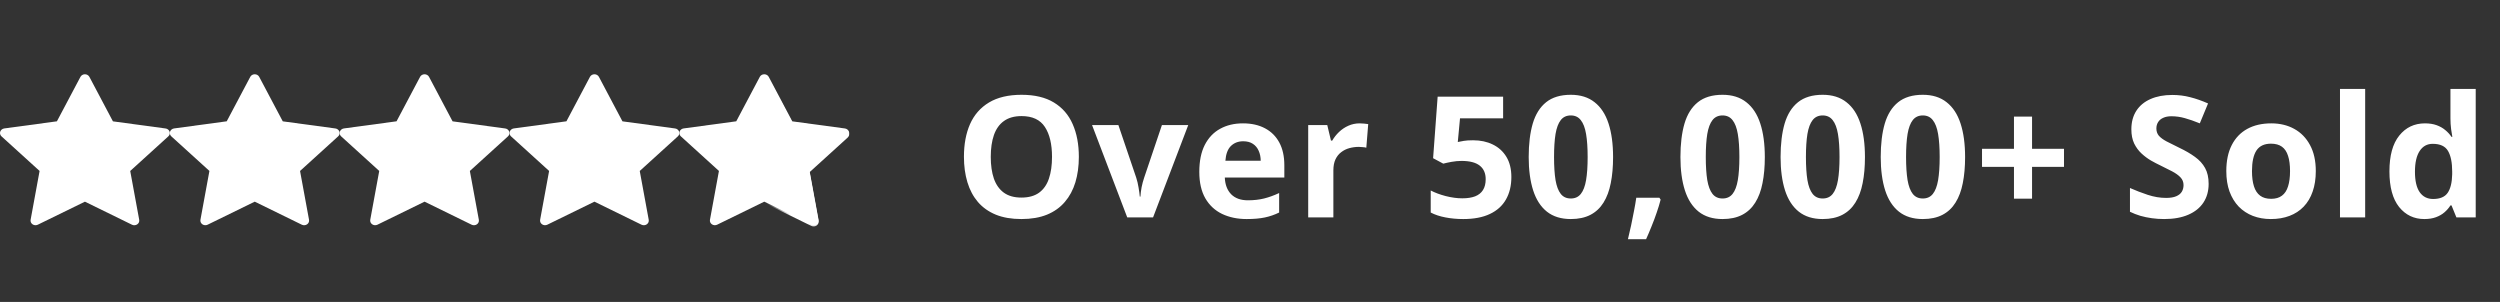 <svg width="207" height="25" viewBox="0 0 207 25" fill="none" xmlns="http://www.w3.org/2000/svg">
<rect x="0" y="0" width="207" height="25" fill="#333333" stroke="none"/>
<path d="M14.043 10.899C14.019 10.831 13.976 10.771 13.917 10.724C13.858 10.678 13.787 10.648 13.71 10.638L9.351 10.048L7.401 6.363C7.367 6.299 7.314 6.245 7.249 6.207C7.184 6.169 7.108 6.149 7.031 6.149C6.955 6.149 6.879 6.169 6.814 6.207C6.749 6.245 6.696 6.299 6.662 6.363L4.712 10.045L0.352 10.635C0.276 10.646 0.205 10.675 0.146 10.722C0.088 10.768 0.044 10.828 0.02 10.896C-0.004 10.964 -0.006 11.037 0.012 11.107C0.03 11.177 0.069 11.24 0.124 11.29L3.278 14.155L2.534 18.202C2.521 18.272 2.53 18.344 2.559 18.41C2.588 18.476 2.636 18.533 2.698 18.575C2.76 18.617 2.833 18.642 2.909 18.648C2.985 18.653 3.061 18.639 3.129 18.606L7.032 16.698L10.931 18.608C10.999 18.641 11.075 18.655 11.152 18.65C11.228 18.644 11.301 18.619 11.363 18.577C11.425 18.535 11.473 18.478 11.502 18.412C11.531 18.346 11.539 18.273 11.527 18.203L10.782 14.157L13.937 11.291C13.992 11.242 14.031 11.179 14.05 11.109C14.069 11.04 14.066 10.967 14.043 10.899Z" fill="white"/>
<path d="M28.105 10.899C28.081 10.831 28.037 10.77 27.978 10.724C27.919 10.677 27.848 10.647 27.772 10.637L23.413 10.047L21.462 6.362C21.428 6.298 21.376 6.244 21.31 6.206C21.245 6.169 21.17 6.149 21.093 6.149C21.016 6.149 20.941 6.169 20.875 6.206C20.81 6.244 20.757 6.298 20.723 6.362L18.773 10.044L14.414 10.634C14.338 10.645 14.267 10.675 14.208 10.721C14.149 10.767 14.105 10.828 14.082 10.896C14.058 10.964 14.055 11.037 14.073 11.106C14.092 11.176 14.13 11.239 14.185 11.289L17.34 14.154L16.596 18.201C16.583 18.271 16.592 18.343 16.621 18.409C16.65 18.475 16.698 18.532 16.759 18.574C16.821 18.616 16.894 18.641 16.97 18.647C17.047 18.652 17.123 18.638 17.191 18.605L21.093 16.697L24.993 18.607C25.061 18.64 25.137 18.654 25.213 18.649C25.29 18.643 25.363 18.618 25.424 18.576C25.486 18.534 25.534 18.477 25.563 18.411C25.592 18.345 25.601 18.273 25.588 18.202L24.844 14.156L27.999 11.29C28.054 11.241 28.093 11.178 28.112 11.109C28.13 11.039 28.128 10.967 28.105 10.899Z" fill="white"/>
<path d="M42.165 10.899C42.142 10.831 42.098 10.77 42.039 10.724C41.98 10.677 41.909 10.647 41.833 10.637L37.473 10.047L35.523 6.362C35.489 6.298 35.436 6.244 35.371 6.206C35.306 6.169 35.23 6.149 35.154 6.149C35.077 6.149 35.002 6.169 34.936 6.206C34.871 6.244 34.818 6.298 34.784 6.362L32.834 10.044L28.475 10.634C28.399 10.645 28.327 10.675 28.269 10.721C28.21 10.767 28.166 10.828 28.142 10.896C28.119 10.964 28.116 11.037 28.134 11.106C28.152 11.176 28.191 11.239 28.246 11.289L31.401 14.154L30.656 18.201C30.644 18.271 30.652 18.343 30.681 18.409C30.71 18.475 30.759 18.532 30.82 18.574C30.882 18.616 30.955 18.641 31.031 18.647C31.107 18.652 31.184 18.638 31.252 18.605L35.154 16.697L39.053 18.607C39.121 18.64 39.198 18.654 39.274 18.649C39.35 18.643 39.423 18.618 39.485 18.576C39.547 18.534 39.595 18.477 39.624 18.411C39.653 18.345 39.661 18.273 39.649 18.202L38.904 14.156L42.06 11.29C42.115 11.241 42.154 11.178 42.172 11.109C42.191 11.039 42.189 10.967 42.165 10.899Z" fill="white"/>
<path d="M56.231 10.899C56.208 10.831 56.164 10.77 56.105 10.724C56.046 10.677 55.975 10.647 55.898 10.637L51.539 10.047L49.589 6.362C49.555 6.298 49.502 6.244 49.437 6.206C49.372 6.169 49.296 6.149 49.22 6.149C49.143 6.149 49.067 6.169 49.002 6.206C48.937 6.244 48.884 6.298 48.85 6.362L46.9 10.044L42.541 10.634C42.465 10.645 42.393 10.675 42.335 10.721C42.276 10.767 42.232 10.828 42.208 10.896C42.185 10.964 42.182 11.037 42.2 11.106C42.218 11.176 42.257 11.239 42.312 11.289L45.467 14.154L44.722 18.201C44.71 18.271 44.718 18.343 44.747 18.409C44.776 18.475 44.824 18.532 44.886 18.574C44.948 18.616 45.021 18.641 45.097 18.647C45.173 18.652 45.25 18.638 45.318 18.605L49.22 16.697L53.119 18.607C53.187 18.64 53.264 18.654 53.34 18.649C53.416 18.643 53.489 18.618 53.551 18.576C53.613 18.534 53.661 18.477 53.69 18.411C53.719 18.345 53.727 18.273 53.715 18.202L52.971 14.156L56.126 11.29C56.181 11.241 56.22 11.178 56.238 11.109C56.257 11.039 56.255 10.967 56.231 10.899Z" fill="white"/>
<path d="M70.293 10.899C70.269 10.831 70.225 10.77 70.167 10.724C70.108 10.677 70.036 10.647 69.96 10.637L65.601 10.047L63.651 6.362C63.617 6.298 63.564 6.244 63.499 6.206C63.433 6.169 63.358 6.149 63.281 6.149C63.204 6.149 63.129 6.169 63.064 6.206C62.998 6.244 62.946 6.298 62.912 6.362L60.962 10.044L56.602 10.634C56.526 10.645 56.455 10.675 56.396 10.721C56.337 10.767 56.294 10.828 56.27 10.896C56.246 10.964 56.243 11.037 56.262 11.106C56.28 11.176 56.319 11.239 56.374 11.289L59.528 14.154L58.784 18.201C58.771 18.271 58.78 18.343 58.809 18.409C58.838 18.475 58.886 18.532 58.948 18.574C59.009 18.616 59.083 18.641 59.159 18.647C59.235 18.652 59.311 18.638 59.379 18.605L63.282 16.697L67.181 18.607C67.249 18.64 67.325 18.654 67.402 18.649C67.478 18.643 67.551 18.618 67.613 18.576C67.675 18.534 67.723 18.477 67.751 18.411C67.78 18.345 67.789 18.273 67.776 18.202L67.032 14.156L70.187 11.29C70.242 11.241 70.281 11.178 70.3 11.109C70.319 11.039 70.316 10.967 70.293 10.899Z" fill="white"/>
<mask id="mask0_239_278" style="mask-type:alpha" maskUnits="userSpaceOnUse" x="64" y="5" width="11" height="15">
<path d="M75 5.13H64.504V19.257H75V5.13Z" fill="#D9D9D9"/>
</mask>
<g mask="url(#mask0_239_278)">
<path fill-rule="evenodd" clip-rule="evenodd" d="M69.96 10.738L65.601 10.147L63.651 6.463C63.617 6.399 63.564 6.345 63.499 6.307C63.433 6.269 63.358 6.249 63.281 6.249C63.204 6.249 63.129 6.269 63.064 6.307C62.998 6.345 62.946 6.399 62.912 6.463L60.962 10.145L56.602 10.735C56.526 10.745 56.455 10.775 56.396 10.821C56.337 10.867 56.294 10.928 56.27 10.996C56.246 11.064 56.243 11.137 56.262 11.207C56.28 11.276 56.319 11.339 56.374 11.389L59.528 14.255L58.784 18.301C58.771 18.372 58.78 18.444 58.809 18.51C58.838 18.576 58.886 18.633 58.948 18.674C59.009 18.716 59.083 18.742 59.159 18.747C59.235 18.753 59.311 18.738 59.379 18.706L63.282 16.798L67.181 18.708C67.249 18.74 67.325 18.755 67.402 18.749C67.478 18.744 67.551 18.718 67.613 18.677C67.675 18.634 67.723 18.577 67.751 18.511C67.78 18.445 67.789 18.373 67.776 18.303L67.032 14.256L70.187 11.391C70.242 11.341 70.281 11.278 70.3 11.209C70.319 11.14 70.316 11.067 70.293 10.999C70.269 10.931 70.225 10.87 70.167 10.824C70.108 10.778 70.036 10.748 69.96 10.738ZM67.859 11.758L64.769 11.339L63.281 8.528L61.793 11.337L58.7 11.756L60.93 13.781L60.379 16.777L63.282 15.358L66.181 16.778L65.63 13.783L67.859 11.758Z" fill="white"/>
</g>
<path d="M89.329 12.989C89.329 13.759 89.233 14.461 89.042 15.095C88.851 15.724 88.559 16.266 88.167 16.722C87.78 17.177 87.287 17.528 86.69 17.774C86.093 18.016 85.387 18.137 84.571 18.137C83.755 18.137 83.049 18.016 82.452 17.774C81.855 17.528 81.361 17.177 80.969 16.722C80.581 16.266 80.292 15.721 80.101 15.088C79.909 14.454 79.814 13.75 79.814 12.976C79.814 11.941 79.982 11.041 80.319 10.275C80.661 9.505 81.185 8.908 81.892 8.484C82.598 8.061 83.496 7.849 84.585 7.849C85.67 7.849 86.561 8.061 87.258 8.484C87.96 8.908 88.479 9.505 88.816 10.275C89.158 11.046 89.329 11.95 89.329 12.989ZM82.035 12.989C82.035 13.687 82.122 14.288 82.295 14.794C82.473 15.295 82.748 15.683 83.122 15.956C83.496 16.225 83.979 16.359 84.571 16.359C85.173 16.359 85.66 16.225 86.034 15.956C86.408 15.683 86.679 15.295 86.848 14.794C87.021 14.288 87.107 13.687 87.107 12.989C87.107 11.941 86.912 11.116 86.519 10.515C86.128 9.913 85.483 9.612 84.585 9.612C83.988 9.612 83.5 9.749 83.122 10.023C82.748 10.291 82.473 10.679 82.295 11.185C82.122 11.686 82.035 12.287 82.035 12.989ZM93.335 18L90.423 10.357H92.603L94.08 14.712C94.162 14.967 94.226 15.236 94.271 15.519C94.321 15.801 94.356 16.054 94.374 16.277H94.428C94.442 16.036 94.474 15.778 94.524 15.505C94.579 15.231 94.65 14.967 94.736 14.712L96.206 10.357H98.386L95.474 18H93.335ZM102.918 10.214C103.625 10.214 104.233 10.351 104.744 10.624C105.254 10.893 105.648 11.285 105.926 11.8C106.204 12.315 106.343 12.944 106.343 13.687V14.698H101.414C101.437 15.286 101.613 15.749 101.941 16.086C102.274 16.419 102.734 16.585 103.322 16.585C103.809 16.585 104.256 16.535 104.662 16.435C105.067 16.334 105.484 16.184 105.913 15.983V17.597C105.534 17.784 105.138 17.92 104.723 18.007C104.313 18.093 103.814 18.137 103.226 18.137C102.46 18.137 101.781 17.995 101.189 17.713C100.601 17.43 100.138 17 99.801 16.421C99.469 15.842 99.302 15.113 99.302 14.233C99.302 13.34 99.453 12.597 99.753 12.005C100.059 11.408 100.483 10.961 101.025 10.665C101.567 10.364 102.198 10.214 102.918 10.214ZM102.932 11.697C102.526 11.697 102.189 11.827 101.92 12.087C101.656 12.347 101.503 12.755 101.462 13.31H104.388C104.384 13.001 104.327 12.725 104.217 12.483C104.112 12.242 103.953 12.05 103.739 11.909C103.529 11.768 103.26 11.697 102.932 11.697ZM112.584 10.214C112.689 10.214 112.81 10.221 112.946 10.234C113.088 10.243 113.202 10.257 113.288 10.275L113.131 12.23C113.063 12.208 112.965 12.192 112.837 12.183C112.714 12.169 112.607 12.162 112.516 12.162C112.247 12.162 111.985 12.196 111.73 12.265C111.479 12.333 111.253 12.445 111.053 12.6C110.852 12.75 110.693 12.95 110.574 13.201C110.46 13.447 110.403 13.75 110.403 14.11V18H108.319V10.357H109.898L110.205 11.643H110.308C110.458 11.383 110.645 11.146 110.868 10.932C111.096 10.713 111.354 10.54 111.641 10.412C111.932 10.28 112.247 10.214 112.584 10.214ZM121.976 11.615C122.587 11.615 123.129 11.731 123.603 11.964C124.082 12.196 124.458 12.538 124.731 12.989C125.004 13.44 125.141 13.996 125.141 14.657C125.141 15.377 124.991 15.999 124.69 16.523C124.394 17.043 123.949 17.442 123.357 17.72C122.769 17.998 122.035 18.137 121.156 18.137C120.632 18.137 120.137 18.091 119.672 18C119.212 17.913 118.809 17.779 118.463 17.597V15.771C118.809 15.954 119.224 16.109 119.707 16.236C120.194 16.359 120.652 16.421 121.081 16.421C121.5 16.421 121.853 16.366 122.14 16.257C122.427 16.143 122.644 15.97 122.79 15.737C122.94 15.5 123.015 15.2 123.015 14.835C123.015 14.347 122.851 13.974 122.523 13.714C122.195 13.454 121.691 13.324 121.012 13.324C120.753 13.324 120.481 13.349 120.199 13.399C119.921 13.45 119.688 13.5 119.502 13.55L118.661 13.099L119.037 8.006H124.458V9.797H120.889L120.705 11.759C120.86 11.727 121.028 11.695 121.211 11.663C121.393 11.631 121.648 11.615 121.976 11.615ZM133.563 13.003C133.563 13.81 133.499 14.53 133.371 15.163C133.248 15.796 133.048 16.334 132.77 16.776C132.496 17.218 132.136 17.556 131.69 17.788C131.243 18.02 130.701 18.137 130.063 18.137C129.261 18.137 128.602 17.934 128.087 17.528C127.572 17.118 127.192 16.53 126.946 15.765C126.7 14.995 126.576 14.074 126.576 13.003C126.576 11.923 126.688 11 126.911 10.234C127.139 9.464 127.508 8.874 128.019 8.464C128.529 8.054 129.211 7.849 130.063 7.849C130.86 7.849 131.517 8.054 132.032 8.464C132.551 8.869 132.936 9.457 133.187 10.227C133.437 10.993 133.563 11.918 133.563 13.003ZM128.675 13.003C128.675 13.764 128.716 14.4 128.798 14.91C128.885 15.416 129.028 15.796 129.229 16.052C129.429 16.307 129.707 16.435 130.063 16.435C130.414 16.435 130.689 16.309 130.89 16.059C131.095 15.803 131.241 15.423 131.327 14.917C131.414 14.407 131.457 13.769 131.457 13.003C131.457 12.242 131.414 11.606 131.327 11.096C131.241 10.585 131.095 10.203 130.89 9.947C130.689 9.688 130.414 9.558 130.063 9.558C129.707 9.558 129.429 9.688 129.229 9.947C129.028 10.203 128.885 10.585 128.798 11.096C128.716 11.606 128.675 12.242 128.675 13.003ZM137.397 16.373L137.5 16.53C137.418 16.858 137.311 17.212 137.179 17.59C137.051 17.968 136.91 18.346 136.755 18.725C136.605 19.103 136.452 19.463 136.297 19.805H134.793C134.884 19.436 134.973 19.048 135.06 18.643C135.146 18.237 135.226 17.838 135.299 17.446C135.376 17.054 135.438 16.697 135.483 16.373H137.397ZM146.127 13.003C146.127 13.81 146.063 14.53 145.935 15.163C145.812 15.796 145.612 16.334 145.334 16.776C145.06 17.218 144.7 17.556 144.254 17.788C143.807 18.02 143.265 18.137 142.627 18.137C141.825 18.137 141.166 17.934 140.651 17.528C140.136 17.118 139.756 16.53 139.51 15.765C139.263 14.995 139.14 14.074 139.14 13.003C139.14 11.923 139.252 11 139.475 10.234C139.703 9.464 140.072 8.874 140.583 8.464C141.093 8.054 141.775 7.849 142.627 7.849C143.424 7.849 144.08 8.054 144.595 8.464C145.115 8.869 145.5 9.457 145.751 10.227C146.001 10.993 146.127 11.918 146.127 13.003ZM141.239 13.003C141.239 13.764 141.28 14.4 141.362 14.91C141.449 15.416 141.592 15.796 141.793 16.052C141.993 16.307 142.271 16.435 142.627 16.435C142.978 16.435 143.253 16.309 143.454 16.059C143.659 15.803 143.805 15.423 143.891 14.917C143.978 14.407 144.021 13.769 144.021 13.003C144.021 12.242 143.978 11.606 143.891 11.096C143.805 10.585 143.659 10.203 143.454 9.947C143.253 9.688 142.978 9.558 142.627 9.558C142.271 9.558 141.993 9.688 141.793 9.947C141.592 10.203 141.449 10.585 141.362 11.096C141.28 11.606 141.239 12.242 141.239 13.003ZM154.418 13.003C154.418 13.81 154.355 14.53 154.227 15.163C154.104 15.796 153.903 16.334 153.625 16.776C153.352 17.218 152.992 17.556 152.545 17.788C152.099 18.02 151.556 18.137 150.918 18.137C150.116 18.137 149.458 17.934 148.943 17.528C148.428 17.118 148.047 16.53 147.801 15.765C147.555 14.995 147.432 14.074 147.432 13.003C147.432 11.923 147.544 11 147.767 10.234C147.995 9.464 148.364 8.874 148.874 8.464C149.385 8.054 150.066 7.849 150.918 7.849C151.716 7.849 152.372 8.054 152.887 8.464C153.407 8.869 153.792 9.457 154.042 10.227C154.293 10.993 154.418 11.918 154.418 13.003ZM149.531 13.003C149.531 13.764 149.572 14.4 149.654 14.91C149.74 15.416 149.884 15.796 150.084 16.052C150.285 16.307 150.563 16.435 150.918 16.435C151.269 16.435 151.545 16.309 151.746 16.059C151.951 15.803 152.096 15.423 152.183 14.917C152.27 14.407 152.313 13.769 152.313 13.003C152.313 12.242 152.27 11.606 152.183 11.096C152.096 10.585 151.951 10.203 151.746 9.947C151.545 9.688 151.269 9.558 150.918 9.558C150.563 9.558 150.285 9.688 150.084 9.947C149.884 10.203 149.74 10.585 149.654 11.096C149.572 11.606 149.531 12.242 149.531 13.003ZM162.71 13.003C162.71 13.81 162.646 14.53 162.519 15.163C162.396 15.796 162.195 16.334 161.917 16.776C161.644 17.218 161.284 17.556 160.837 17.788C160.39 18.02 159.848 18.137 159.21 18.137C158.408 18.137 157.75 17.934 157.235 17.528C156.72 17.118 156.339 16.53 156.093 15.765C155.847 14.995 155.724 14.074 155.724 13.003C155.724 11.923 155.835 11 156.059 10.234C156.287 9.464 156.656 8.874 157.166 8.464C157.677 8.054 158.358 7.849 159.21 7.849C160.008 7.849 160.664 8.054 161.179 8.464C161.698 8.869 162.084 9.457 162.334 10.227C162.585 10.993 162.71 11.918 162.71 13.003ZM157.822 13.003C157.822 13.764 157.863 14.4 157.946 14.91C158.032 15.416 158.176 15.796 158.376 16.052C158.577 16.307 158.855 16.435 159.21 16.435C159.561 16.435 159.837 16.309 160.037 16.059C160.242 15.803 160.388 15.423 160.475 14.917C160.561 14.407 160.605 13.769 160.605 13.003C160.605 12.242 160.561 11.606 160.475 11.096C160.388 10.585 160.242 10.203 160.037 9.947C159.837 9.688 159.561 9.558 159.21 9.558C158.855 9.558 158.577 9.688 158.376 9.947C158.176 10.203 158.032 10.585 157.946 11.096C157.863 11.606 157.822 12.242 157.822 13.003ZM168.254 12.319H170.899V13.816H168.254V16.448H166.757V13.816H164.111V12.319H166.757V9.653H168.254V12.319ZM182.875 15.225C182.875 15.817 182.732 16.332 182.445 16.77C182.158 17.207 181.738 17.544 181.187 17.781C180.64 18.018 179.975 18.137 179.191 18.137C178.844 18.137 178.505 18.114 178.172 18.068C177.844 18.023 177.527 17.957 177.222 17.87C176.921 17.779 176.634 17.667 176.361 17.535V15.566C176.835 15.776 177.327 15.965 177.837 16.134C178.348 16.302 178.854 16.387 179.355 16.387C179.701 16.387 179.979 16.341 180.189 16.25C180.403 16.159 180.558 16.034 180.654 15.874C180.749 15.714 180.797 15.532 180.797 15.327C180.797 15.076 180.713 14.862 180.544 14.685C180.376 14.507 180.143 14.341 179.847 14.185C179.555 14.031 179.225 13.864 178.856 13.687C178.623 13.577 178.37 13.445 178.097 13.29C177.824 13.13 177.564 12.937 177.318 12.709C177.072 12.481 176.869 12.205 176.709 11.882C176.554 11.554 176.477 11.162 176.477 10.706C176.477 10.109 176.614 9.599 176.887 9.175C177.161 8.751 177.55 8.427 178.056 8.204C178.566 7.976 179.168 7.862 179.861 7.862C180.38 7.862 180.875 7.924 181.344 8.047C181.818 8.165 182.313 8.339 182.827 8.566L182.144 10.214C181.684 10.027 181.271 9.883 180.907 9.783C180.542 9.678 180.171 9.626 179.792 9.626C179.528 9.626 179.302 9.669 179.116 9.756C178.929 9.838 178.787 9.956 178.692 10.111C178.596 10.262 178.548 10.437 178.548 10.638C178.548 10.875 178.617 11.075 178.753 11.239C178.895 11.399 179.104 11.554 179.382 11.704C179.665 11.854 180.016 12.03 180.435 12.23C180.945 12.472 181.381 12.725 181.741 12.989C182.105 13.249 182.385 13.557 182.581 13.912C182.777 14.263 182.875 14.7 182.875 15.225ZM191.748 14.165C191.748 14.803 191.662 15.368 191.488 15.86C191.32 16.352 191.071 16.77 190.743 17.111C190.42 17.449 190.028 17.704 189.567 17.877C189.112 18.05 188.597 18.137 188.023 18.137C187.485 18.137 186.99 18.05 186.539 17.877C186.093 17.704 185.703 17.449 185.37 17.111C185.042 16.77 184.787 16.352 184.605 15.86C184.427 15.368 184.338 14.803 184.338 14.165C184.338 13.317 184.488 12.6 184.789 12.012C185.09 11.424 185.518 10.977 186.074 10.672C186.63 10.367 187.293 10.214 188.064 10.214C188.779 10.214 189.413 10.367 189.964 10.672C190.52 10.977 190.955 11.424 191.27 12.012C191.589 12.6 191.748 13.317 191.748 14.165ZM186.464 14.165C186.464 14.666 186.519 15.088 186.628 15.43C186.737 15.771 186.908 16.029 187.141 16.202C187.373 16.375 187.676 16.462 188.05 16.462C188.419 16.462 188.718 16.375 188.945 16.202C189.178 16.029 189.346 15.771 189.451 15.43C189.561 15.088 189.615 14.666 189.615 14.165C189.615 13.659 189.561 13.24 189.451 12.907C189.346 12.57 189.178 12.317 188.945 12.148C188.713 11.98 188.41 11.896 188.036 11.896C187.485 11.896 187.084 12.085 186.833 12.463C186.587 12.841 186.464 13.409 186.464 14.165ZM195.836 18H193.751V7.363H195.836V18ZM200.73 18.137C199.878 18.137 199.183 17.804 198.645 17.139C198.112 16.469 197.845 15.487 197.845 14.192C197.845 12.884 198.116 11.896 198.659 11.226C199.201 10.551 199.91 10.214 200.785 10.214C201.149 10.214 201.471 10.264 201.749 10.364C202.027 10.464 202.266 10.599 202.466 10.768C202.671 10.936 202.845 11.125 202.986 11.335H203.054C203.027 11.189 202.993 10.975 202.952 10.692C202.915 10.405 202.897 10.111 202.897 9.811V7.363H204.989V18H203.389L202.986 17.009H202.897C202.765 17.218 202.598 17.41 202.398 17.583C202.202 17.752 201.967 17.886 201.694 17.986C201.42 18.087 201.099 18.137 200.73 18.137ZM201.461 16.476C202.031 16.476 202.432 16.307 202.665 15.97C202.902 15.628 203.027 15.115 203.041 14.432V14.206C203.041 13.463 202.927 12.896 202.699 12.504C202.471 12.107 202.047 11.909 201.427 11.909C200.967 11.909 200.607 12.107 200.347 12.504C200.087 12.9 199.958 13.472 199.958 14.22C199.958 14.967 200.087 15.53 200.347 15.908C200.612 16.287 200.983 16.476 201.461 16.476Z" fill="white"/>
</svg>
